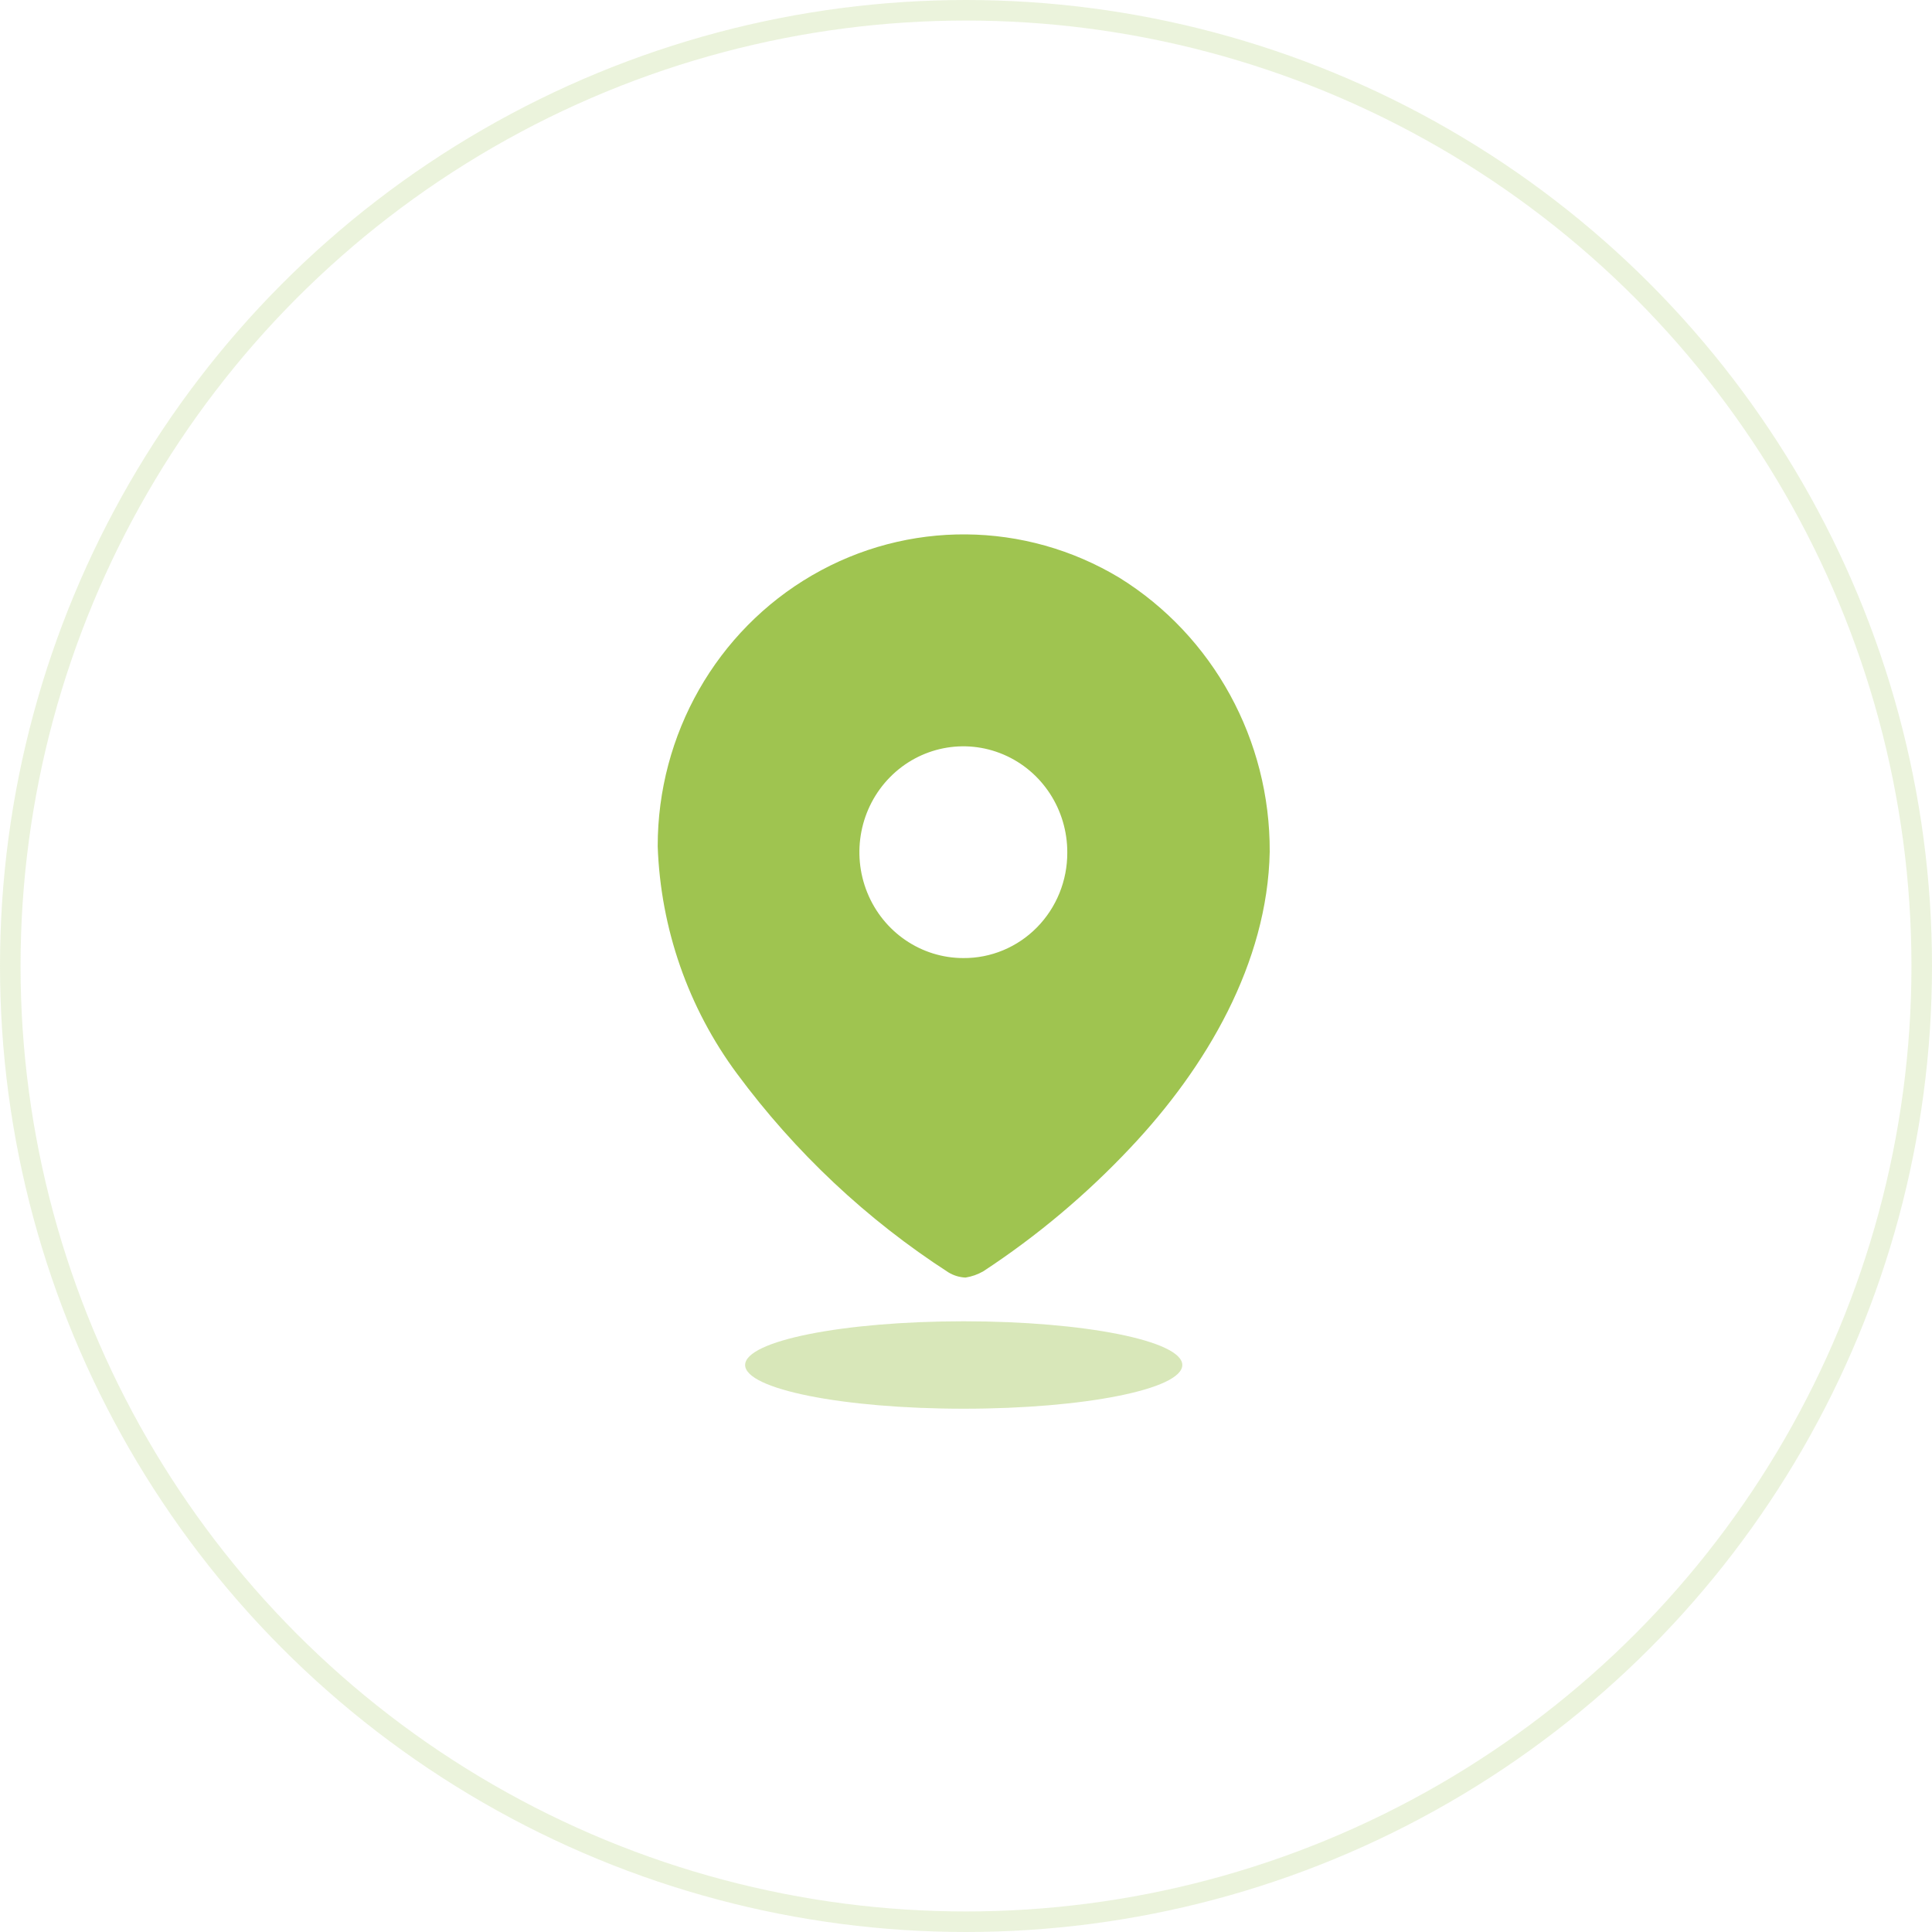 <?xml version="1.0" encoding="UTF-8"?> <svg xmlns="http://www.w3.org/2000/svg" width="94" height="94" viewBox="0 0 94 94" fill="none"> <circle cx="47" cy="47" r="46.5" stroke="#9FC450" stroke-opacity="0.2"></circle> <path fill-rule="evenodd" clip-rule="evenodd" d="M39.512 27.992C44.159 25.292 49.871 25.34 54.474 28.116C59.033 30.949 61.803 36.006 61.777 41.445C61.671 46.849 58.701 51.928 54.987 55.855C52.844 58.131 50.447 60.144 47.844 61.852C47.575 62.008 47.282 62.111 46.977 62.159C46.684 62.146 46.398 62.06 46.146 61.907C42.172 59.34 38.686 56.063 35.855 52.234C33.486 49.038 32.14 45.177 32 41.175C31.997 35.725 34.864 30.693 39.512 27.992ZM42.197 43.43C42.979 45.357 44.824 46.614 46.871 46.614C48.212 46.624 49.501 46.087 50.451 45.123C51.401 44.158 51.933 42.847 51.928 41.481C51.935 39.396 50.708 37.512 48.819 36.709C46.929 35.906 44.751 36.342 43.301 37.814C41.851 39.286 41.415 41.503 42.197 43.43Z" fill="#9FC450"></path> <ellipse opacity="0.4" cx="46.889" cy="66.413" rx="10.635" ry="2.127" fill="#9FC450"></ellipse> </svg> 
